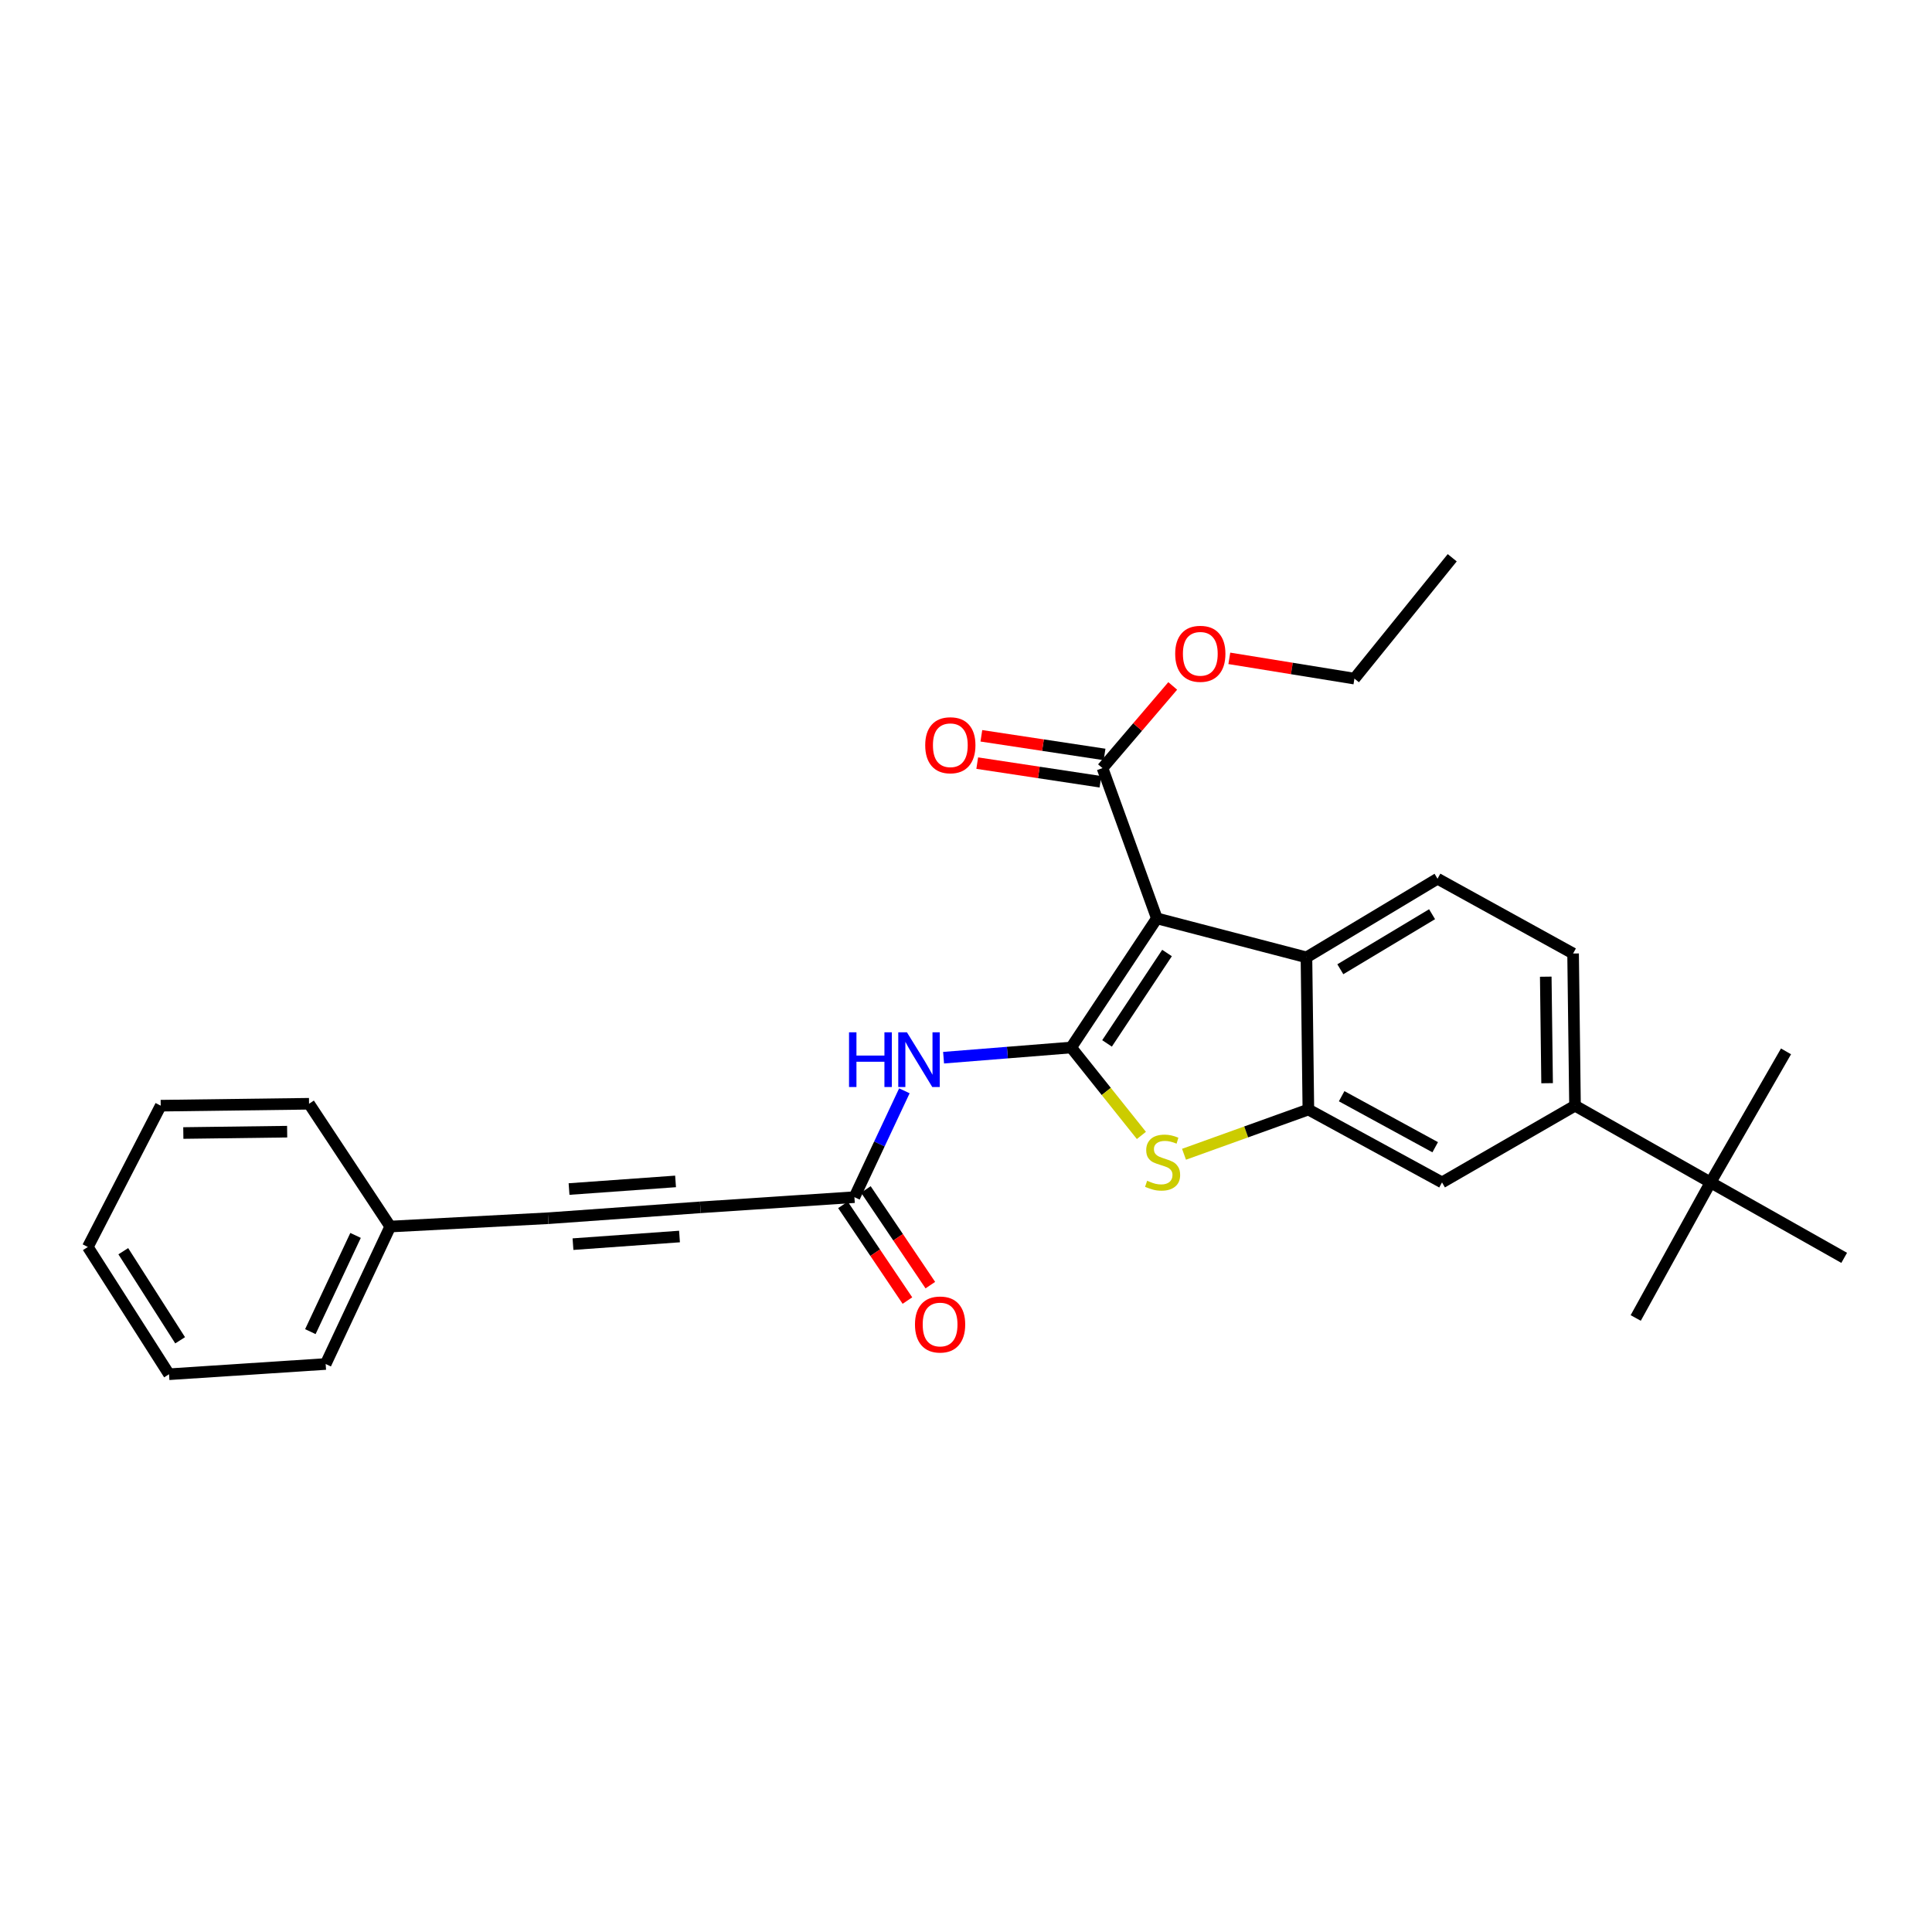 <?xml version='1.0' encoding='iso-8859-1'?>
<svg version='1.1' baseProfile='full'
              xmlns='http://www.w3.org/2000/svg'
                      xmlns:rdkit='http://www.rdkit.org/xml'
                      xmlns:xlink='http://www.w3.org/1999/xlink'
                  xml:space='preserve'
width='1000px' height='1000px' viewBox='0 0 1000 1000'>
<!-- END OF HEADER -->
<rect style='opacity:1.0;fill:#FFFFFF;stroke:none' width='1000' height='1000' x='0' y='0'> </rect>
<path class='bond-0' d='M 554.434,542.186 L 598.789,475.345' style='fill:none;fill-rule:evenodd;stroke:#000000;stroke-width:6px;stroke-linecap:butt;stroke-linejoin:miter;stroke-opacity:1' />
<path class='bond-0' d='M 573.001,540.065 L 604.049,493.276' style='fill:none;fill-rule:evenodd;stroke:#000000;stroke-width:6px;stroke-linecap:butt;stroke-linejoin:miter;stroke-opacity:1' />
<path class='bond-1' d='M 554.434,542.186 L 572.609,564.939' style='fill:none;fill-rule:evenodd;stroke:#000000;stroke-width:6px;stroke-linecap:butt;stroke-linejoin:miter;stroke-opacity:1' />
<path class='bond-1' d='M 572.609,564.939 L 590.784,587.693' style='fill:none;fill-rule:evenodd;stroke:#CCCC00;stroke-width:6px;stroke-linecap:butt;stroke-linejoin:miter;stroke-opacity:1' />
<path class='bond-4' d='M 554.434,542.186 L 521.414,544.824' style='fill:none;fill-rule:evenodd;stroke:#000000;stroke-width:6px;stroke-linecap:butt;stroke-linejoin:miter;stroke-opacity:1' />
<path class='bond-4' d='M 521.414,544.824 L 488.393,547.461' style='fill:none;fill-rule:evenodd;stroke:#0000FF;stroke-width:6px;stroke-linecap:butt;stroke-linejoin:miter;stroke-opacity:1' />
<path class='bond-3' d='M 598.789,475.345 L 676.218,495.528' style='fill:none;fill-rule:evenodd;stroke:#000000;stroke-width:6px;stroke-linecap:butt;stroke-linejoin:miter;stroke-opacity:1' />
<path class='bond-5' d='M 598.789,475.345 L 570.654,397.573' style='fill:none;fill-rule:evenodd;stroke:#000000;stroke-width:6px;stroke-linecap:butt;stroke-linejoin:miter;stroke-opacity:1' />
<path class='bond-2' d='M 612.844,597.446 L 645.028,585.869' style='fill:none;fill-rule:evenodd;stroke:#CCCC00;stroke-width:6px;stroke-linecap:butt;stroke-linejoin:miter;stroke-opacity:1' />
<path class='bond-2' d='M 645.028,585.869 L 677.211,574.292' style='fill:none;fill-rule:evenodd;stroke:#000000;stroke-width:6px;stroke-linecap:butt;stroke-linejoin:miter;stroke-opacity:1' />
<path class='bond-9' d='M 677.211,574.292 L 746.388,612.014' style='fill:none;fill-rule:evenodd;stroke:#000000;stroke-width:6px;stroke-linecap:butt;stroke-linejoin:miter;stroke-opacity:1' />
<path class='bond-9' d='M 694.433,567.398 L 742.856,593.803' style='fill:none;fill-rule:evenodd;stroke:#000000;stroke-width:6px;stroke-linecap:butt;stroke-linejoin:miter;stroke-opacity:1' />
<path class='bond-28' d='M 677.211,574.292 L 676.218,495.528' style='fill:none;fill-rule:evenodd;stroke:#000000;stroke-width:6px;stroke-linecap:butt;stroke-linejoin:miter;stroke-opacity:1' />
<path class='bond-11' d='M 676.218,495.528 L 744.061,454.827' style='fill:none;fill-rule:evenodd;stroke:#000000;stroke-width:6px;stroke-linecap:butt;stroke-linejoin:miter;stroke-opacity:1' />
<path class='bond-11' d='M 693.75,501.683 L 741.24,473.193' style='fill:none;fill-rule:evenodd;stroke:#000000;stroke-width:6px;stroke-linecap:butt;stroke-linejoin:miter;stroke-opacity:1' />
<path class='bond-8' d='M 468.103,564.603 L 455.174,592.125' style='fill:none;fill-rule:evenodd;stroke:#0000FF;stroke-width:6px;stroke-linecap:butt;stroke-linejoin:miter;stroke-opacity:1' />
<path class='bond-8' d='M 455.174,592.125 L 442.246,619.647' style='fill:none;fill-rule:evenodd;stroke:#000000;stroke-width:6px;stroke-linecap:butt;stroke-linejoin:miter;stroke-opacity:1' />
<path class='bond-14' d='M 571.724,390.505 L 539.838,385.678' style='fill:none;fill-rule:evenodd;stroke:#000000;stroke-width:6px;stroke-linecap:butt;stroke-linejoin:miter;stroke-opacity:1' />
<path class='bond-14' d='M 539.838,385.678 L 507.952,380.852' style='fill:none;fill-rule:evenodd;stroke:#FF0000;stroke-width:6px;stroke-linecap:butt;stroke-linejoin:miter;stroke-opacity:1' />
<path class='bond-14' d='M 569.584,404.642 L 537.698,399.815' style='fill:none;fill-rule:evenodd;stroke:#000000;stroke-width:6px;stroke-linecap:butt;stroke-linejoin:miter;stroke-opacity:1' />
<path class='bond-14' d='M 537.698,399.815 L 505.812,394.988' style='fill:none;fill-rule:evenodd;stroke:#FF0000;stroke-width:6px;stroke-linecap:butt;stroke-linejoin:miter;stroke-opacity:1' />
<path class='bond-17' d='M 570.654,397.573 L 588.827,376.304' style='fill:none;fill-rule:evenodd;stroke:#000000;stroke-width:6px;stroke-linecap:butt;stroke-linejoin:miter;stroke-opacity:1' />
<path class='bond-17' d='M 588.827,376.304 L 607,355.034' style='fill:none;fill-rule:evenodd;stroke:#FF0000;stroke-width:6px;stroke-linecap:butt;stroke-linejoin:miter;stroke-opacity:1' />
<path class='bond-6' d='M 362.504,624.914 L 442.246,619.647' style='fill:none;fill-rule:evenodd;stroke:#000000;stroke-width:6px;stroke-linecap:butt;stroke-linejoin:miter;stroke-opacity:1' />
<path class='bond-7' d='M 362.504,624.914 L 283.74,630.553' style='fill:none;fill-rule:evenodd;stroke:#000000;stroke-width:6px;stroke-linecap:butt;stroke-linejoin:miter;stroke-opacity:1' />
<path class='bond-7' d='M 349.669,611.498 L 294.534,615.446' style='fill:none;fill-rule:evenodd;stroke:#000000;stroke-width:6px;stroke-linecap:butt;stroke-linejoin:miter;stroke-opacity:1' />
<path class='bond-7' d='M 351.711,640.021 L 296.576,643.968' style='fill:none;fill-rule:evenodd;stroke:#000000;stroke-width:6px;stroke-linecap:butt;stroke-linejoin:miter;stroke-opacity:1' />
<path class='bond-16' d='M 283.74,630.553 L 201.99,634.858' style='fill:none;fill-rule:evenodd;stroke:#000000;stroke-width:6px;stroke-linecap:butt;stroke-linejoin:miter;stroke-opacity:1' />
<path class='bond-15' d='M 436.316,623.641 L 452.998,648.405' style='fill:none;fill-rule:evenodd;stroke:#000000;stroke-width:6px;stroke-linecap:butt;stroke-linejoin:miter;stroke-opacity:1' />
<path class='bond-15' d='M 452.998,648.405 L 469.68,673.17' style='fill:none;fill-rule:evenodd;stroke:#FF0000;stroke-width:6px;stroke-linecap:butt;stroke-linejoin:miter;stroke-opacity:1' />
<path class='bond-15' d='M 448.175,615.653 L 464.856,640.417' style='fill:none;fill-rule:evenodd;stroke:#000000;stroke-width:6px;stroke-linecap:butt;stroke-linejoin:miter;stroke-opacity:1' />
<path class='bond-15' d='M 464.856,640.417 L 481.538,665.182' style='fill:none;fill-rule:evenodd;stroke:#FF0000;stroke-width:6px;stroke-linecap:butt;stroke-linejoin:miter;stroke-opacity:1' />
<path class='bond-10' d='M 746.388,612.014 L 815.223,572.298' style='fill:none;fill-rule:evenodd;stroke:#000000;stroke-width:6px;stroke-linecap:butt;stroke-linejoin:miter;stroke-opacity:1' />
<path class='bond-12' d='M 815.223,572.298 L 885.377,612.014' style='fill:none;fill-rule:evenodd;stroke:#000000;stroke-width:6px;stroke-linecap:butt;stroke-linejoin:miter;stroke-opacity:1' />
<path class='bond-29' d='M 815.223,572.298 L 814.23,493.534' style='fill:none;fill-rule:evenodd;stroke:#000000;stroke-width:6px;stroke-linecap:butt;stroke-linejoin:miter;stroke-opacity:1' />
<path class='bond-29' d='M 800.778,560.664 L 800.083,505.529' style='fill:none;fill-rule:evenodd;stroke:#000000;stroke-width:6px;stroke-linecap:butt;stroke-linejoin:miter;stroke-opacity:1' />
<path class='bond-13' d='M 744.061,454.827 L 814.23,493.534' style='fill:none;fill-rule:evenodd;stroke:#000000;stroke-width:6px;stroke-linecap:butt;stroke-linejoin:miter;stroke-opacity:1' />
<path class='bond-18' d='M 885.377,612.014 L 954.545,651.062' style='fill:none;fill-rule:evenodd;stroke:#000000;stroke-width:6px;stroke-linecap:butt;stroke-linejoin:miter;stroke-opacity:1' />
<path class='bond-19' d='M 885.377,612.014 L 924.441,544.188' style='fill:none;fill-rule:evenodd;stroke:#000000;stroke-width:6px;stroke-linecap:butt;stroke-linejoin:miter;stroke-opacity:1' />
<path class='bond-20' d='M 885.377,612.014 L 846.646,682.184' style='fill:none;fill-rule:evenodd;stroke:#000000;stroke-width:6px;stroke-linecap:butt;stroke-linejoin:miter;stroke-opacity:1' />
<path class='bond-22' d='M 201.99,634.858 L 168.565,706.005' style='fill:none;fill-rule:evenodd;stroke:#000000;stroke-width:6px;stroke-linecap:butt;stroke-linejoin:miter;stroke-opacity:1' />
<path class='bond-22' d='M 184.035,639.451 L 160.638,689.253' style='fill:none;fill-rule:evenodd;stroke:#000000;stroke-width:6px;stroke-linecap:butt;stroke-linejoin:miter;stroke-opacity:1' />
<path class='bond-23' d='M 201.99,634.858 L 159.963,571.305' style='fill:none;fill-rule:evenodd;stroke:#000000;stroke-width:6px;stroke-linecap:butt;stroke-linejoin:miter;stroke-opacity:1' />
<path class='bond-21' d='M 636.296,340.759 L 668.672,346.004' style='fill:none;fill-rule:evenodd;stroke:#FF0000;stroke-width:6px;stroke-linecap:butt;stroke-linejoin:miter;stroke-opacity:1' />
<path class='bond-21' d='M 668.672,346.004 L 701.048,351.249' style='fill:none;fill-rule:evenodd;stroke:#000000;stroke-width:6px;stroke-linecap:butt;stroke-linejoin:miter;stroke-opacity:1' />
<path class='bond-24' d='M 701.048,351.249 L 751.67,288.697' style='fill:none;fill-rule:evenodd;stroke:#000000;stroke-width:6px;stroke-linecap:butt;stroke-linejoin:miter;stroke-opacity:1' />
<path class='bond-26' d='M 168.565,706.005 L 87.49,711.303' style='fill:none;fill-rule:evenodd;stroke:#000000;stroke-width:6px;stroke-linecap:butt;stroke-linejoin:miter;stroke-opacity:1' />
<path class='bond-25' d='M 159.963,571.305 L 83.184,572.298' style='fill:none;fill-rule:evenodd;stroke:#000000;stroke-width:6px;stroke-linecap:butt;stroke-linejoin:miter;stroke-opacity:1' />
<path class='bond-25' d='M 148.631,585.751 L 94.886,586.446' style='fill:none;fill-rule:evenodd;stroke:#000000;stroke-width:6px;stroke-linecap:butt;stroke-linejoin:miter;stroke-opacity:1' />
<path class='bond-27' d='M 83.184,572.298 L 45.455,645.439' style='fill:none;fill-rule:evenodd;stroke:#000000;stroke-width:6px;stroke-linecap:butt;stroke-linejoin:miter;stroke-opacity:1' />
<path class='bond-30' d='M 87.49,711.303 L 45.455,645.439' style='fill:none;fill-rule:evenodd;stroke:#000000;stroke-width:6px;stroke-linecap:butt;stroke-linejoin:miter;stroke-opacity:1' />
<path class='bond-30' d='M 93.237,693.732 L 63.812,647.626' style='fill:none;fill-rule:evenodd;stroke:#000000;stroke-width:6px;stroke-linecap:butt;stroke-linejoin:miter;stroke-opacity:1' />
<path  class='atom-2' d='M 593.759 611.154
Q 594.079 611.274, 595.399 611.834
Q 596.719 612.394, 598.159 612.754
Q 599.639 613.074, 601.079 613.074
Q 603.759 613.074, 605.319 611.794
Q 606.879 610.474, 606.879 608.194
Q 606.879 606.634, 606.079 605.674
Q 605.319 604.714, 604.119 604.194
Q 602.919 603.674, 600.919 603.074
Q 598.399 602.314, 596.879 601.594
Q 595.399 600.874, 594.319 599.354
Q 593.279 597.834, 593.279 595.274
Q 593.279 591.714, 595.679 589.514
Q 598.119 587.314, 602.919 587.314
Q 606.199 587.314, 609.919 588.874
L 608.999 591.954
Q 605.599 590.554, 603.039 590.554
Q 600.279 590.554, 598.759 591.714
Q 597.239 592.834, 597.279 594.794
Q 597.279 596.314, 598.039 597.234
Q 598.839 598.154, 599.959 598.674
Q 601.119 599.194, 603.039 599.794
Q 605.599 600.594, 607.119 601.394
Q 608.639 602.194, 609.719 603.834
Q 610.839 605.434, 610.839 608.194
Q 610.839 612.114, 608.199 614.234
Q 605.599 616.314, 601.239 616.314
Q 598.719 616.314, 596.799 615.754
Q 594.919 615.234, 592.679 614.314
L 593.759 611.154
' fill='#CCCC00'/>
<path  class='atom-5' d='M 439.458 534.317
L 443.298 534.317
L 443.298 546.357
L 457.778 546.357
L 457.778 534.317
L 461.618 534.317
L 461.618 562.637
L 457.778 562.637
L 457.778 549.557
L 443.298 549.557
L 443.298 562.637
L 439.458 562.637
L 439.458 534.317
' fill='#0000FF'/>
<path  class='atom-5' d='M 469.418 534.317
L 478.698 549.317
Q 479.618 550.797, 481.098 553.477
Q 482.578 556.157, 482.658 556.317
L 482.658 534.317
L 486.418 534.317
L 486.418 562.637
L 482.538 562.637
L 472.578 546.237
Q 471.418 544.317, 470.178 542.117
Q 468.978 539.917, 468.618 539.237
L 468.618 562.637
L 464.938 562.637
L 464.938 534.317
L 469.418 534.317
' fill='#0000FF'/>
<path  class='atom-15' d='M 478.89 385.731
Q 478.89 378.931, 482.25 375.131
Q 485.61 371.331, 491.89 371.331
Q 498.17 371.331, 501.53 375.131
Q 504.89 378.931, 504.89 385.731
Q 504.89 392.611, 501.49 396.531
Q 498.09 400.411, 491.89 400.411
Q 485.65 400.411, 482.25 396.531
Q 478.89 392.651, 478.89 385.731
M 491.89 397.211
Q 496.21 397.211, 498.53 394.331
Q 500.89 391.411, 500.89 385.731
Q 500.89 380.171, 498.53 377.371
Q 496.21 374.531, 491.89 374.531
Q 487.57 374.531, 485.21 377.331
Q 482.89 380.131, 482.89 385.731
Q 482.89 391.451, 485.21 394.331
Q 487.57 397.211, 491.89 397.211
' fill='#FF0000'/>
<path  class='atom-16' d='M 473.592 685.56
Q 473.592 678.76, 476.952 674.96
Q 480.312 671.16, 486.592 671.16
Q 492.872 671.16, 496.232 674.96
Q 499.592 678.76, 499.592 685.56
Q 499.592 692.44, 496.192 696.36
Q 492.792 700.24, 486.592 700.24
Q 480.352 700.24, 476.952 696.36
Q 473.592 692.48, 473.592 685.56
M 486.592 697.04
Q 490.912 697.04, 493.232 694.16
Q 495.592 691.24, 495.592 685.56
Q 495.592 680, 493.232 677.2
Q 490.912 674.36, 486.592 674.36
Q 482.272 674.36, 479.912 677.16
Q 477.592 679.96, 477.592 685.56
Q 477.592 691.28, 479.912 694.16
Q 482.272 697.04, 486.592 697.04
' fill='#FF0000'/>
<path  class='atom-18' d='M 608.276 338.406
Q 608.276 331.606, 611.636 327.806
Q 614.996 324.006, 621.276 324.006
Q 627.556 324.006, 630.916 327.806
Q 634.276 331.606, 634.276 338.406
Q 634.276 345.286, 630.876 349.206
Q 627.476 353.086, 621.276 353.086
Q 615.036 353.086, 611.636 349.206
Q 608.276 345.326, 608.276 338.406
M 621.276 349.886
Q 625.596 349.886, 627.916 347.006
Q 630.276 344.086, 630.276 338.406
Q 630.276 332.846, 627.916 330.046
Q 625.596 327.206, 621.276 327.206
Q 616.956 327.206, 614.596 330.006
Q 612.276 332.806, 612.276 338.406
Q 612.276 344.126, 614.596 347.006
Q 616.956 349.886, 621.276 349.886
' fill='#FF0000'/>
</svg>

